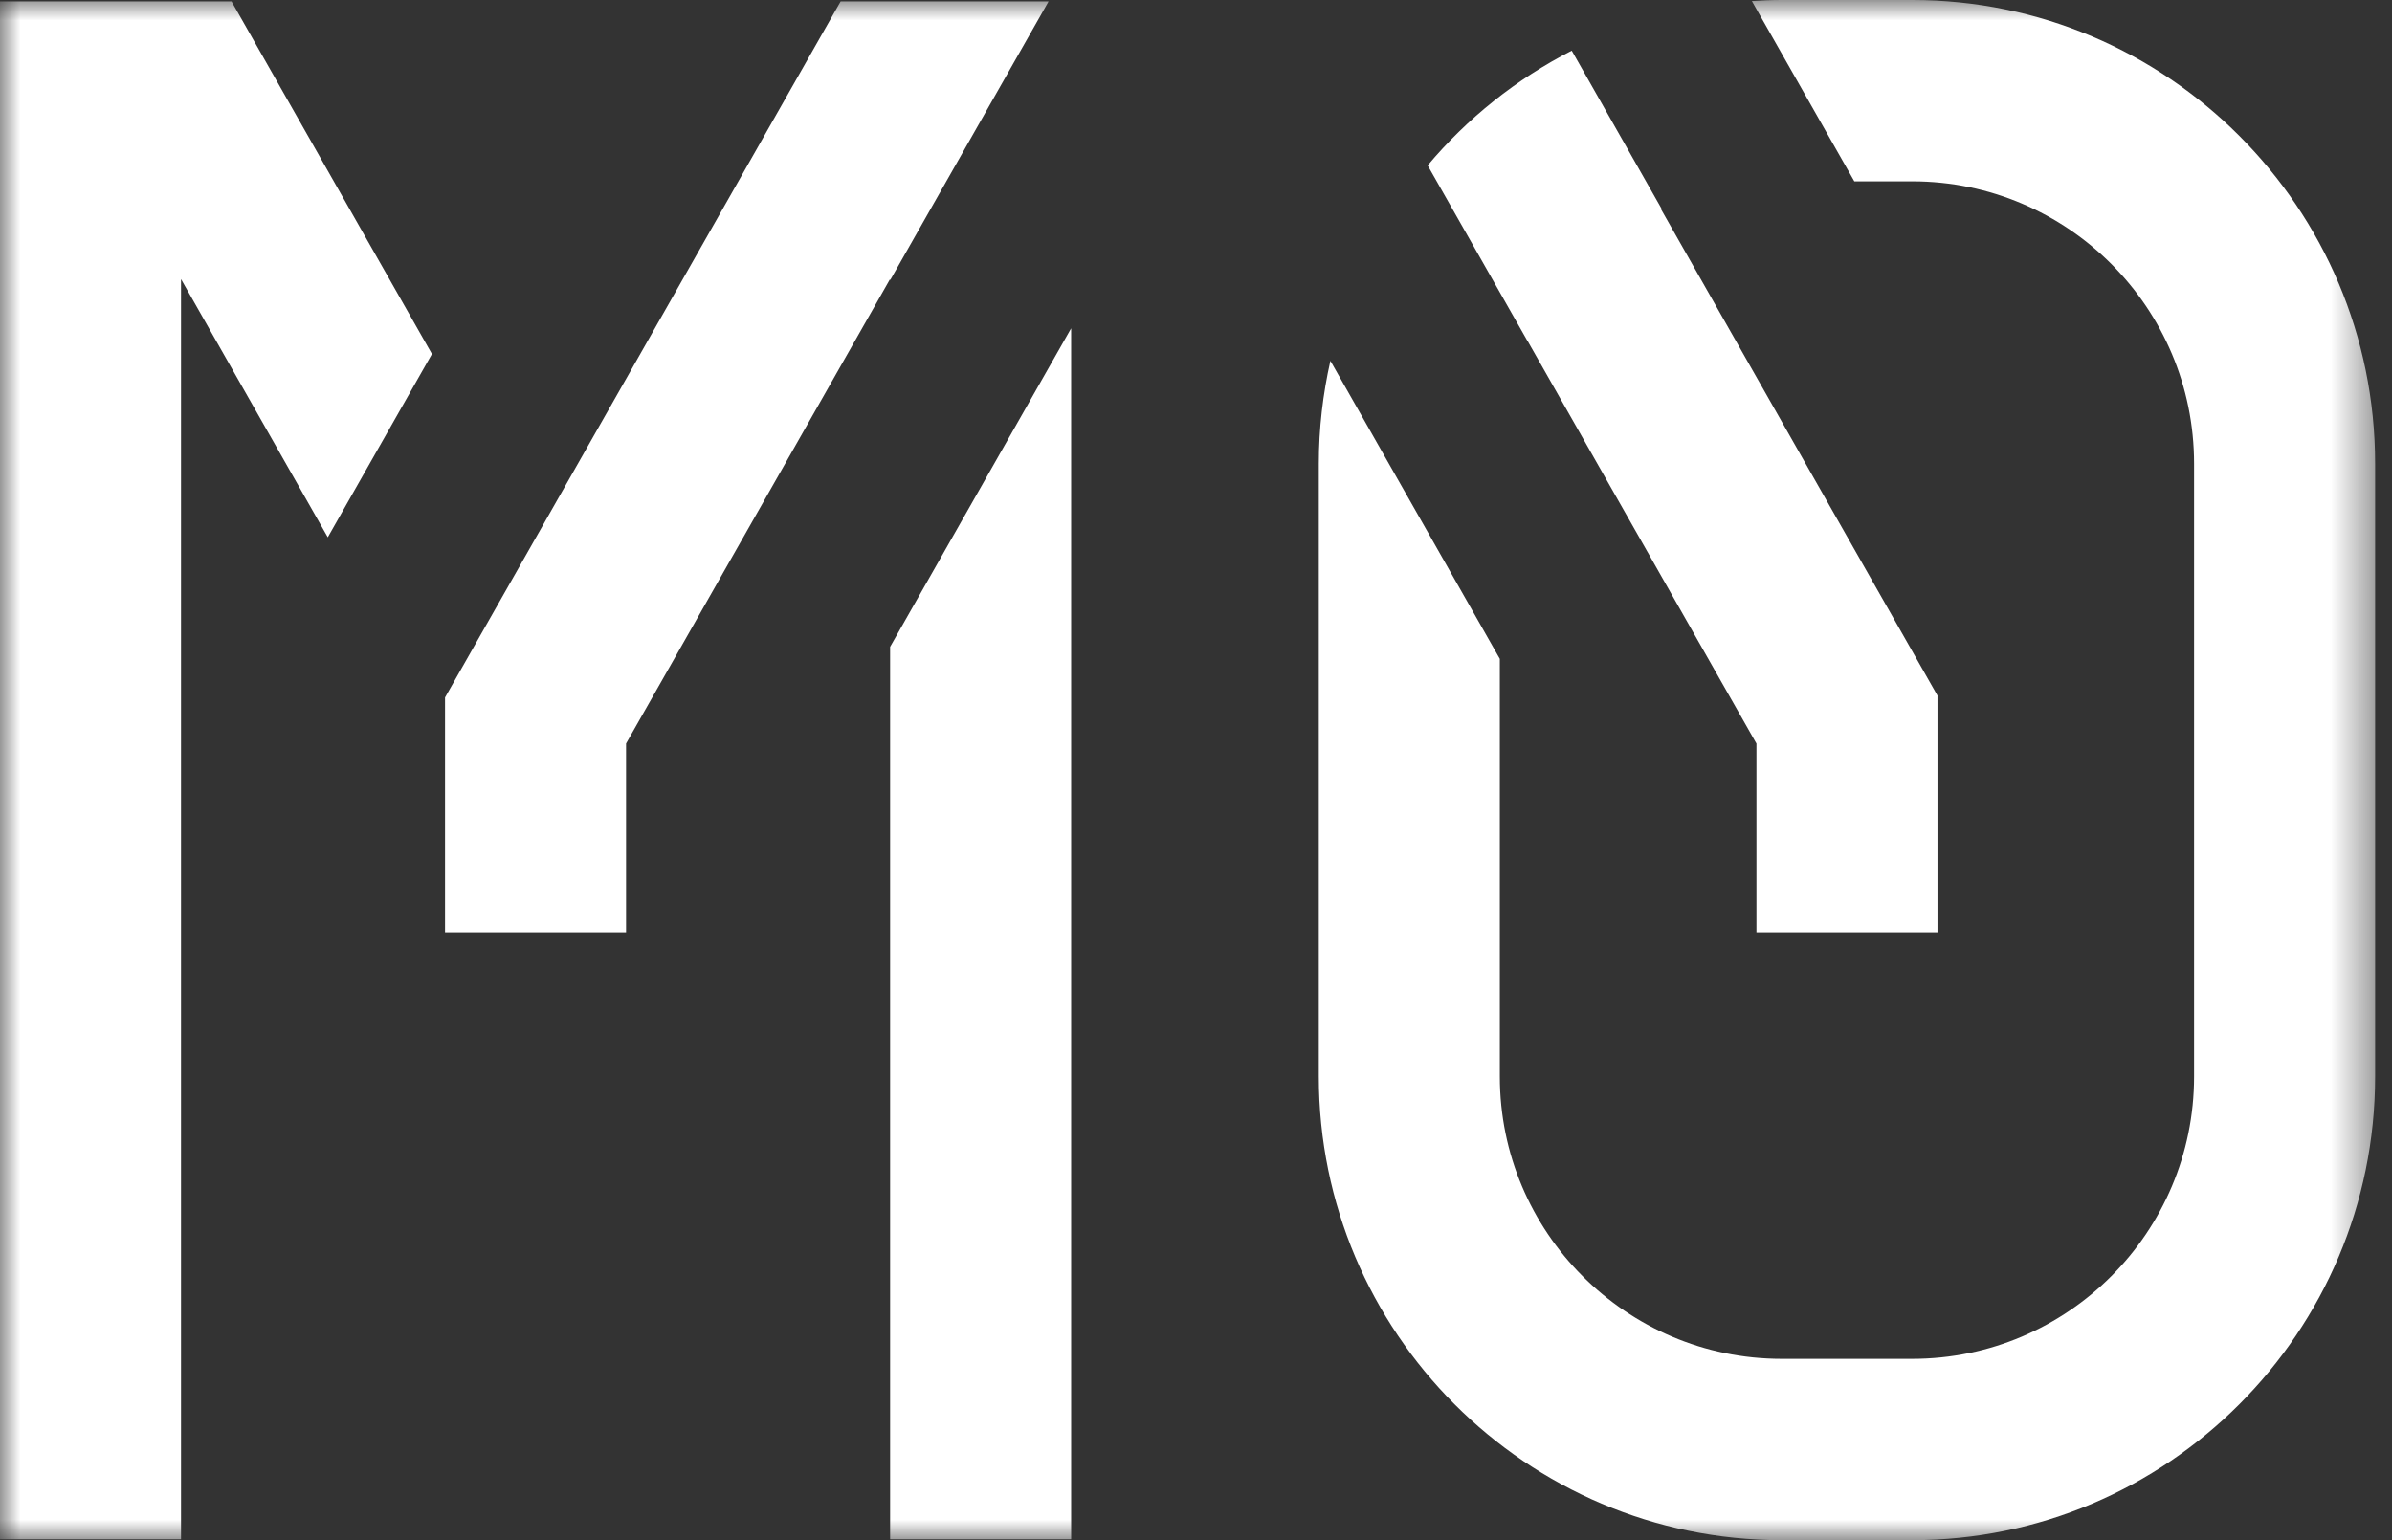 <svg width="59" height="38" viewBox="0 0 59 38" fill="none" xmlns="http://www.w3.org/2000/svg">
<rect x="0" y="0" width="59" height="38" fill="#333333" stroke="none"/>
<mask id="mask0_5669_379005" style="mask-type:luminance" maskUnits="userSpaceOnUse" x="0" y="0" width="59" height="38">
<path d="M58.583 0H0V38H58.583V0Z" fill="white"/>
</mask>
<g mask="url(#mask0_5669_379005)">
<path d="M21.955 37.978H26.42V8.1L21.955 15.959V37.978Z" fill="white"/>
<path d="M20.735 0.034L10.977 17.208V20.753V23H10.977H15.442H15.442V18.345L21.954 6.885V6.916L25.864 0.034H20.735Z" fill="white"/>
<path d="M37.683 8.419L43.324 18.346V23H47.789V17.162L40.963 5.149C40.968 5.147 40.974 5.145 40.979 5.142L38.768 1.25C37.402 1.95 36.194 2.915 35.214 4.081L37.681 8.422C37.681 8.421 37.682 8.42 37.683 8.419Z" fill="white"/>
<path d="M47.167 0H43.945C43.698 0 43.454 0.011 43.211 0.026L45.738 4.474H47.167C51 4.474 54.118 7.598 54.118 11.439V26.561C54.118 30.401 51 33.526 47.167 33.526H43.945C40.112 33.526 36.994 30.401 36.994 26.561V16.256L32.815 8.902C32.63 9.719 32.529 10.567 32.529 11.439V26.561C32.529 32.868 37.65 38 43.945 38H47.167C53.462 38 58.584 32.868 58.584 26.561V11.439C58.584 5.131 53.462 0 47.167 0Z" fill="white"/>
<path d="M5.71 0.034H0V37.978H4.465V6.886L8.085 13.256L10.654 8.734L5.71 0.034Z" fill="white"/>
</g>
</svg>
